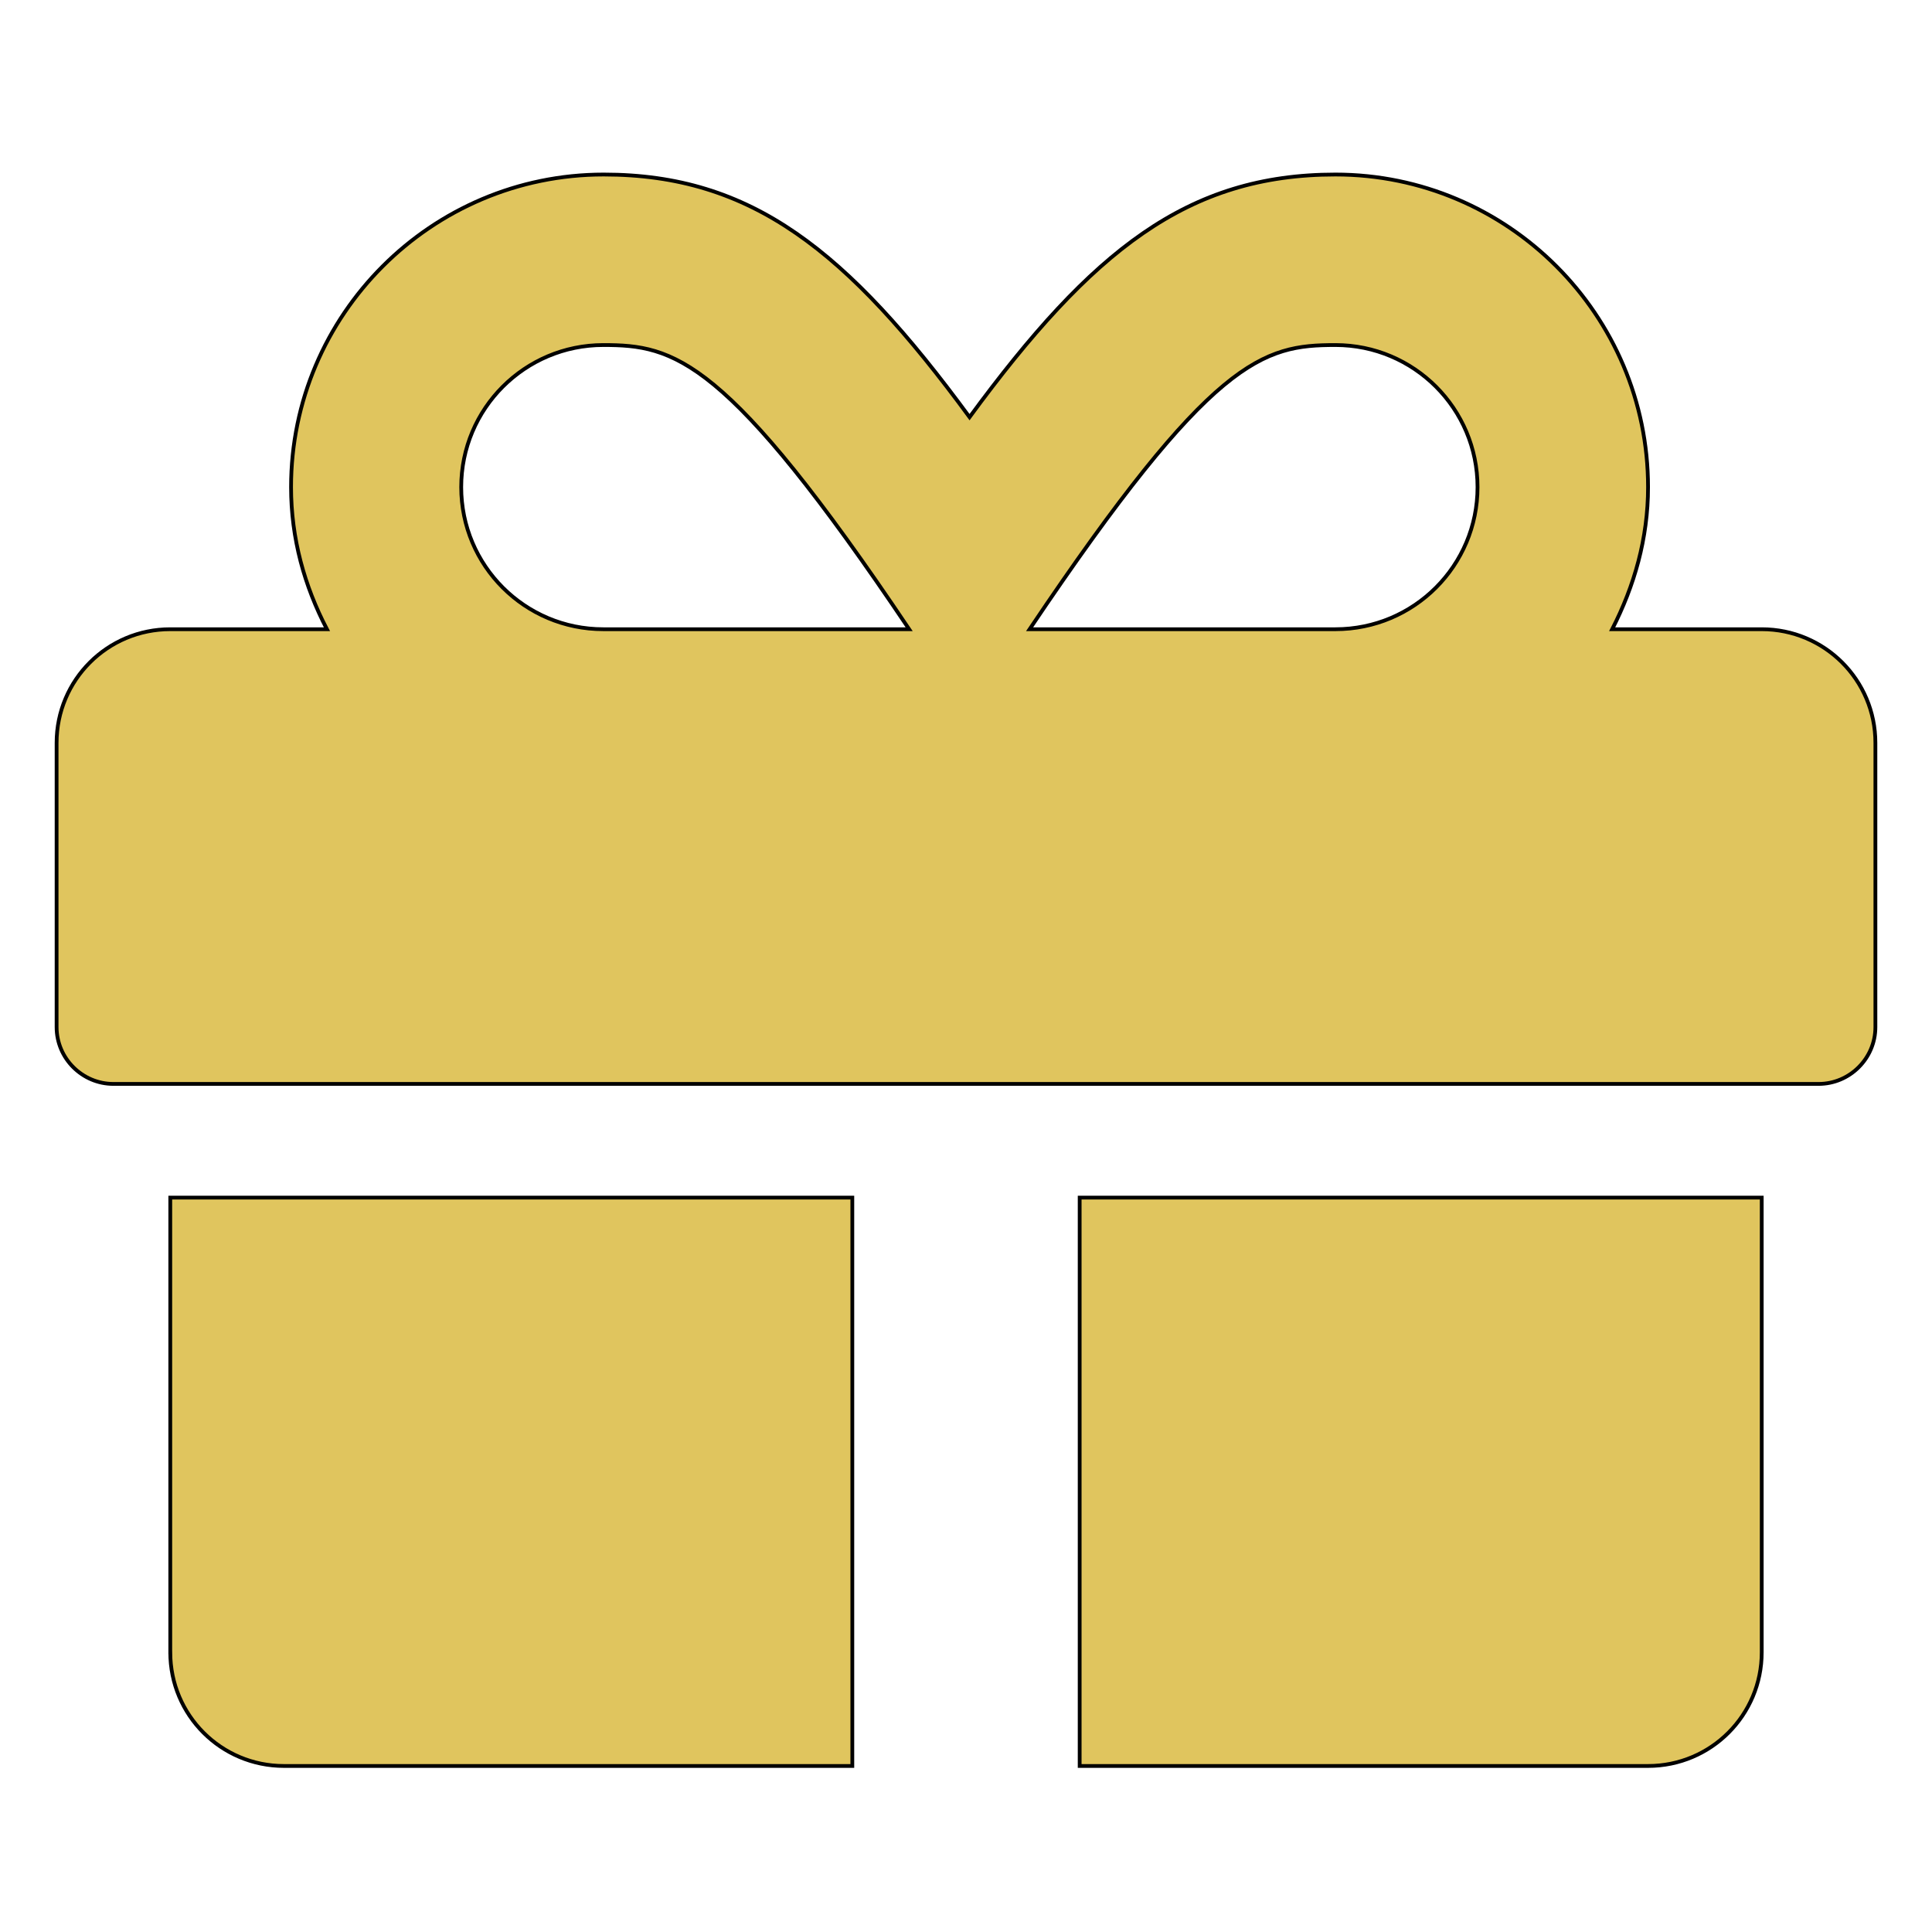 <svg width="512" height="512" xmlns="http://www.w3.org/2000/svg" aria-hidden="true" focusable="false" data-prefix="fas" data-icon="gift" class="svg-inline--fa fa-gift fa-w-16" role="img">
 <g>
  <title>Layer 1</title>
  <path fill="#e0c55e" d="m45.125,437.875c0,16.663 13.462,30.125 30.125,30.125l150.625,0l0,-150.625l-180.75,0l0,120.5zm241,30.125l150.625,0c16.663,0 30.125,-13.462 30.125,-30.125l0,-120.5l-180.75,0l0,150.625zm180.75,-301.25l-39.633,0c5.837,-11.391 9.508,-24.006 9.508,-37.656c0,-45.658 -37.186,-82.844 -82.844,-82.844c-39.163,0 -64.486,20.052 -96.965,64.298c-32.479,-44.246 -57.802,-64.298 -96.965,-64.298c-45.658,0 -82.844,37.186 -82.844,82.844c0,13.65 3.577,26.265 9.508,37.656l-41.516,0c-16.663,0 -30.125,13.462 -30.125,30.125l0,75.312c0,8.284 6.778,15.062 15.062,15.062l451.875,0c8.284,0 15.062,-6.778 15.062,-15.062l0,-75.312c0,-16.663 -13.462,-30.125 -30.125,-30.125zm-306.993,0c-20.805,0 -37.656,-16.851 -37.656,-37.656s16.851,-37.656 37.656,-37.656c18.734,0 32.573,3.107 81.055,75.312l-81.055,0zm194.024,0l-81.055,0c48.388,-72.018 61.85,-75.312 81.055,-75.312c20.805,0 37.656,16.851 37.656,37.656s-16.851,37.656 -37.656,37.656z" id="svg_1" stroke="null"/>
 </g>

</svg>